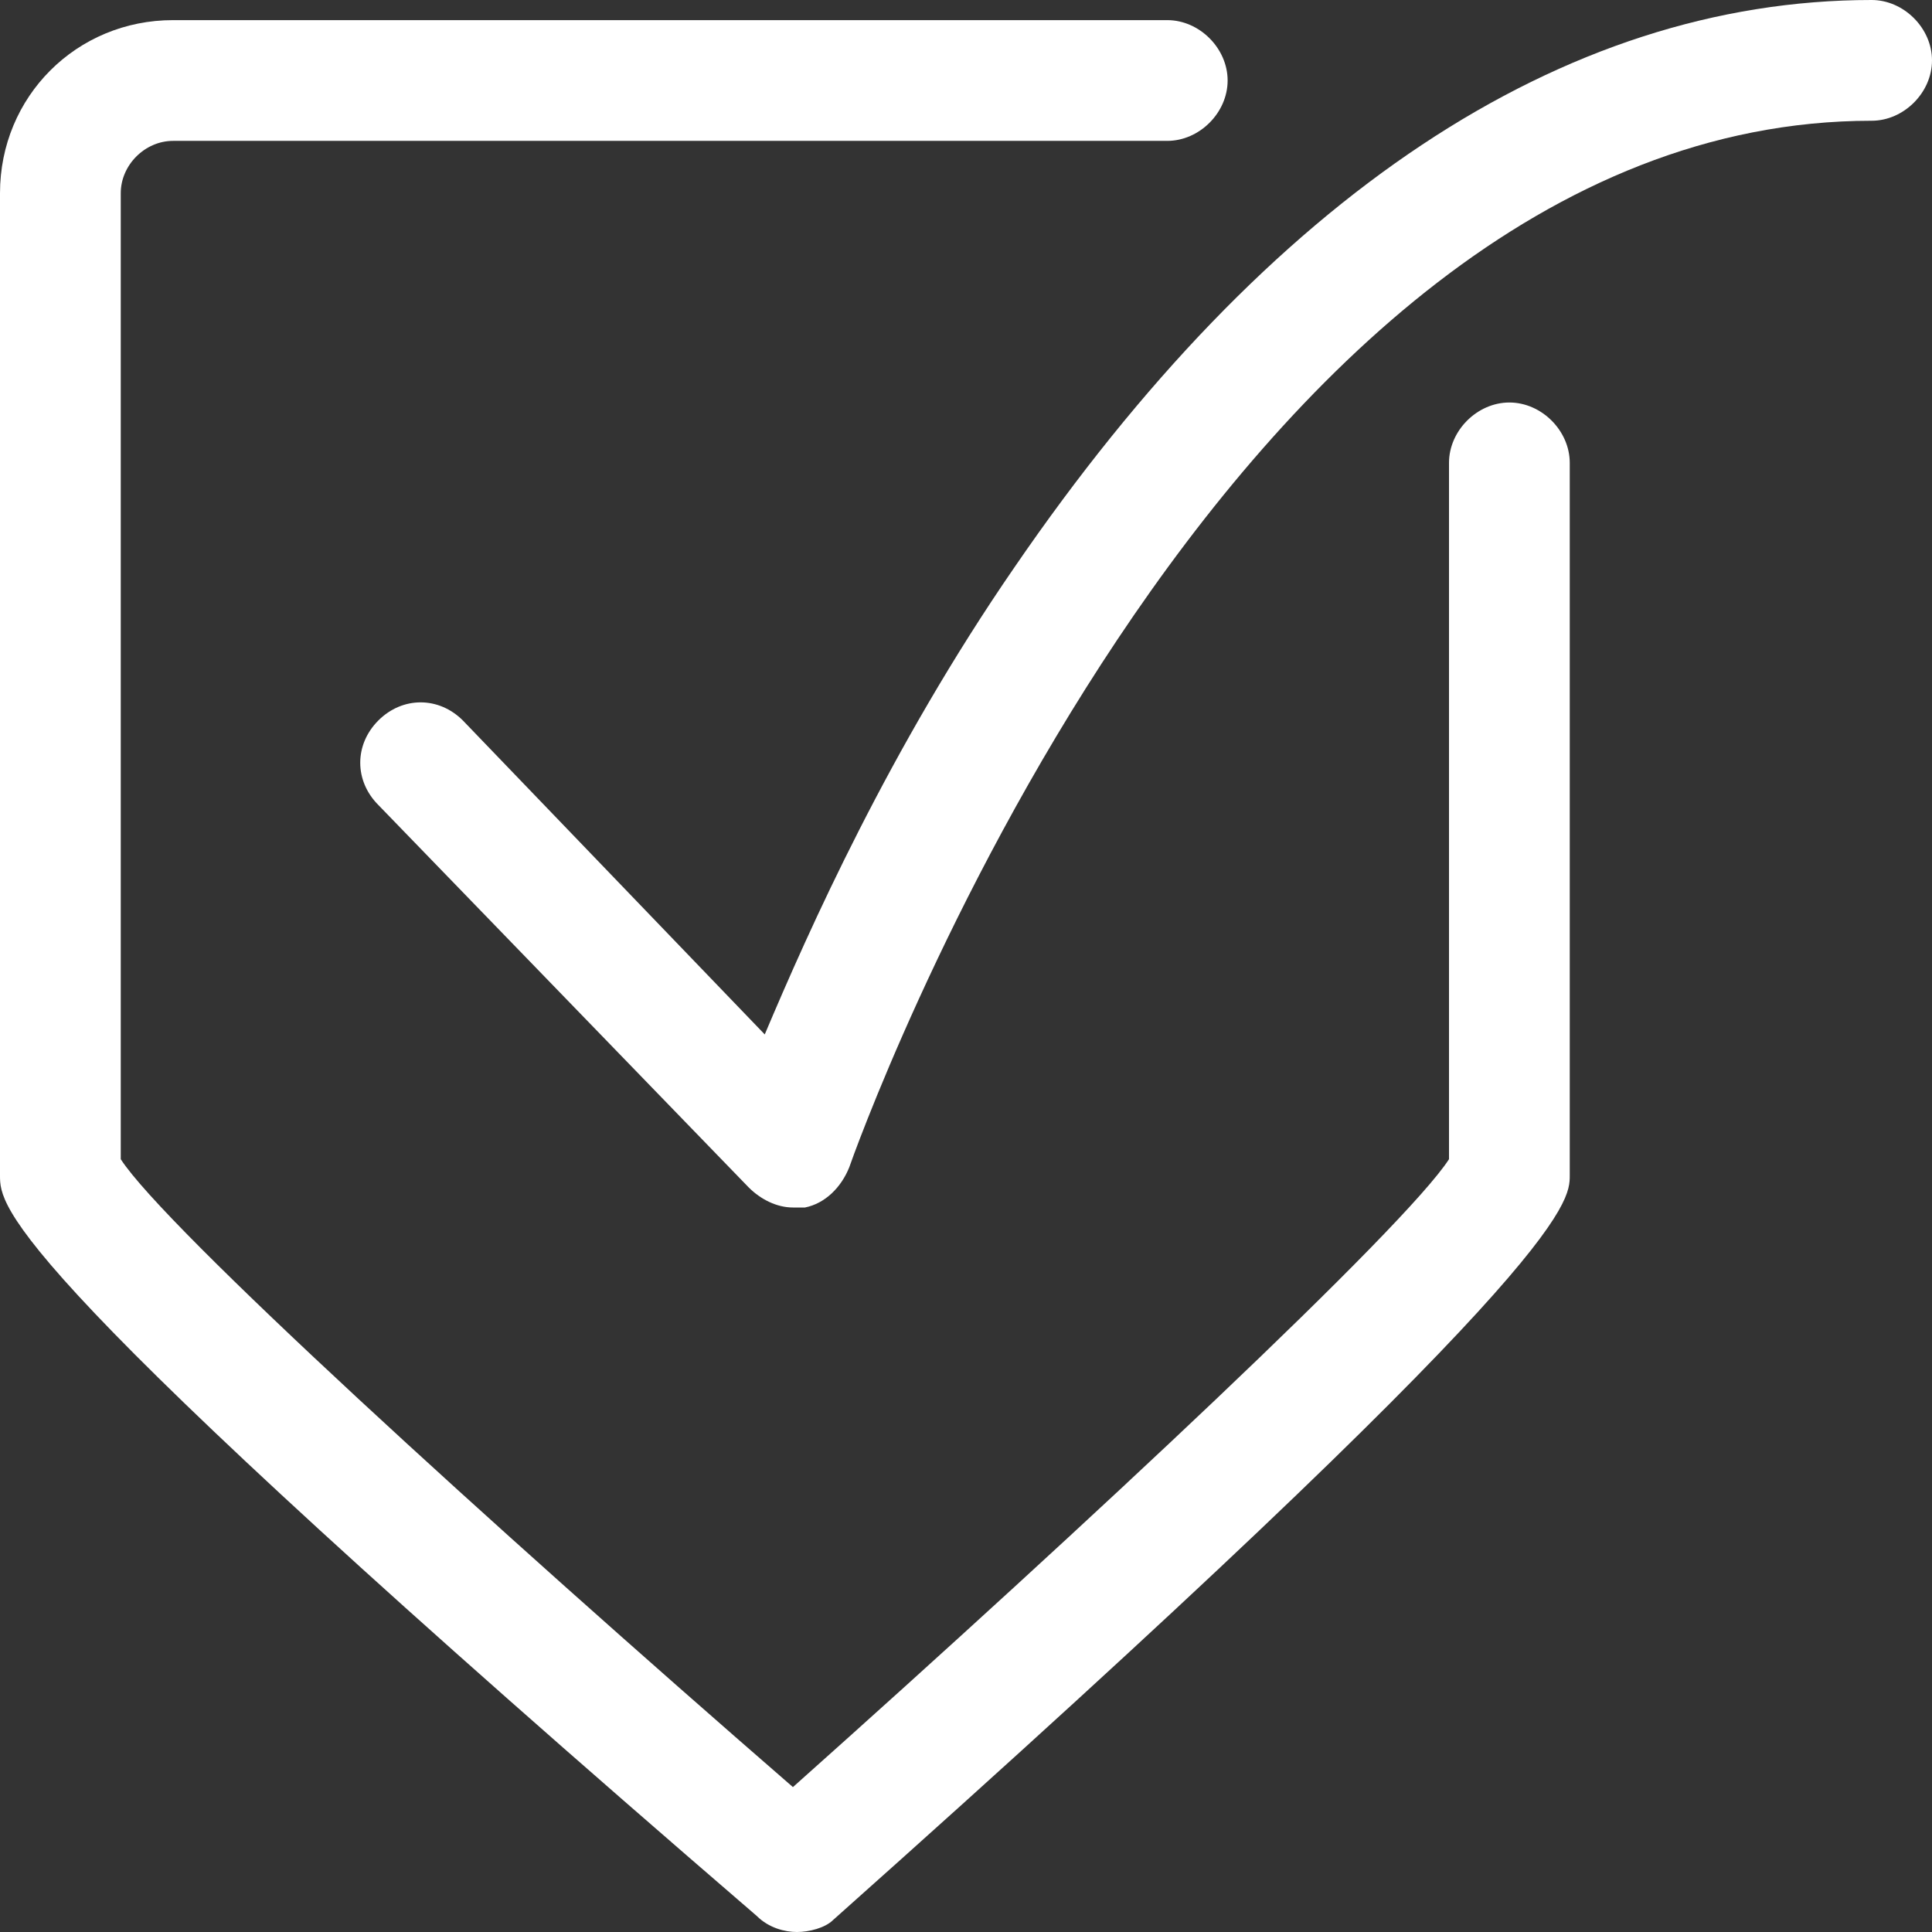 <?xml version="1.0" encoding="utf-8"?>
<!-- Generator: Adobe Illustrator 21.1.0, SVG Export Plug-In . SVG Version: 6.00 Build 0)  -->
<svg version="1.1" id="Layer_1" xmlns="http://www.w3.org/2000/svg" xmlns:xlink="http://www.w3.org/1999/xlink" x="0px" y="0px"
	 viewBox="0 0 48 48" style="enable-background:new 0 0 48 48;" xml:space="preserve">
<rect x="0" y="0" width="48" height="48" fill="#333333" stroke="none"/>
<style type="text/css">
	.st0{fill:#FFFFFF;}
</style>
<path class="st0" d="M19.8,48c-0.3,0-0.7-0.1-1-0.4C0,31.4,0,30,0,29.2V4.8c0-2.4,1.9-4.3,4.3-4.3H29c0.8,0,1.5,0.7,1.5,1.5
	S29.8,3.5,29,3.5H4.3C3.6,3.5,3,4.1,3,4.8v24c1.1,1.7,9.1,9,16.7,15.6c7.4-6.6,15.2-13.9,16.3-15.6V11.5c0-0.8,0.7-1.5,1.5-1.5
	s1.5,0.7,1.5,1.5v17.7c0,0.7,0,2.2-18.3,18.5C20.5,47.9,20.1,48,19.8,48z M36.1,28.7C36.1,28.7,36.1,28.7,36.1,28.7
	C36.1,28.7,36.1,28.7,36.1,28.7z M2.9,28.7L2.9,28.7z"/>
<path class="st0" d="M19.7,30c-0.4,0-0.8-0.2-1.1-0.5L9.4,20c-0.6-0.6-0.6-1.5,0-2.1c0.6-0.6,1.5-0.6,2.1,0l7.5,7.8
	c1.1-2.6,3.1-7.1,6.2-11.6C31.5,4.9,38.8,0,46.5,0C47.3,0,48,0.7,48,1.5S47.3,3,46.5,3C30.3,3,21.2,28.7,21.1,29
	c-0.2,0.5-0.6,0.9-1.1,1C19.9,30,19.8,30,19.7,30z"/>
</svg>
